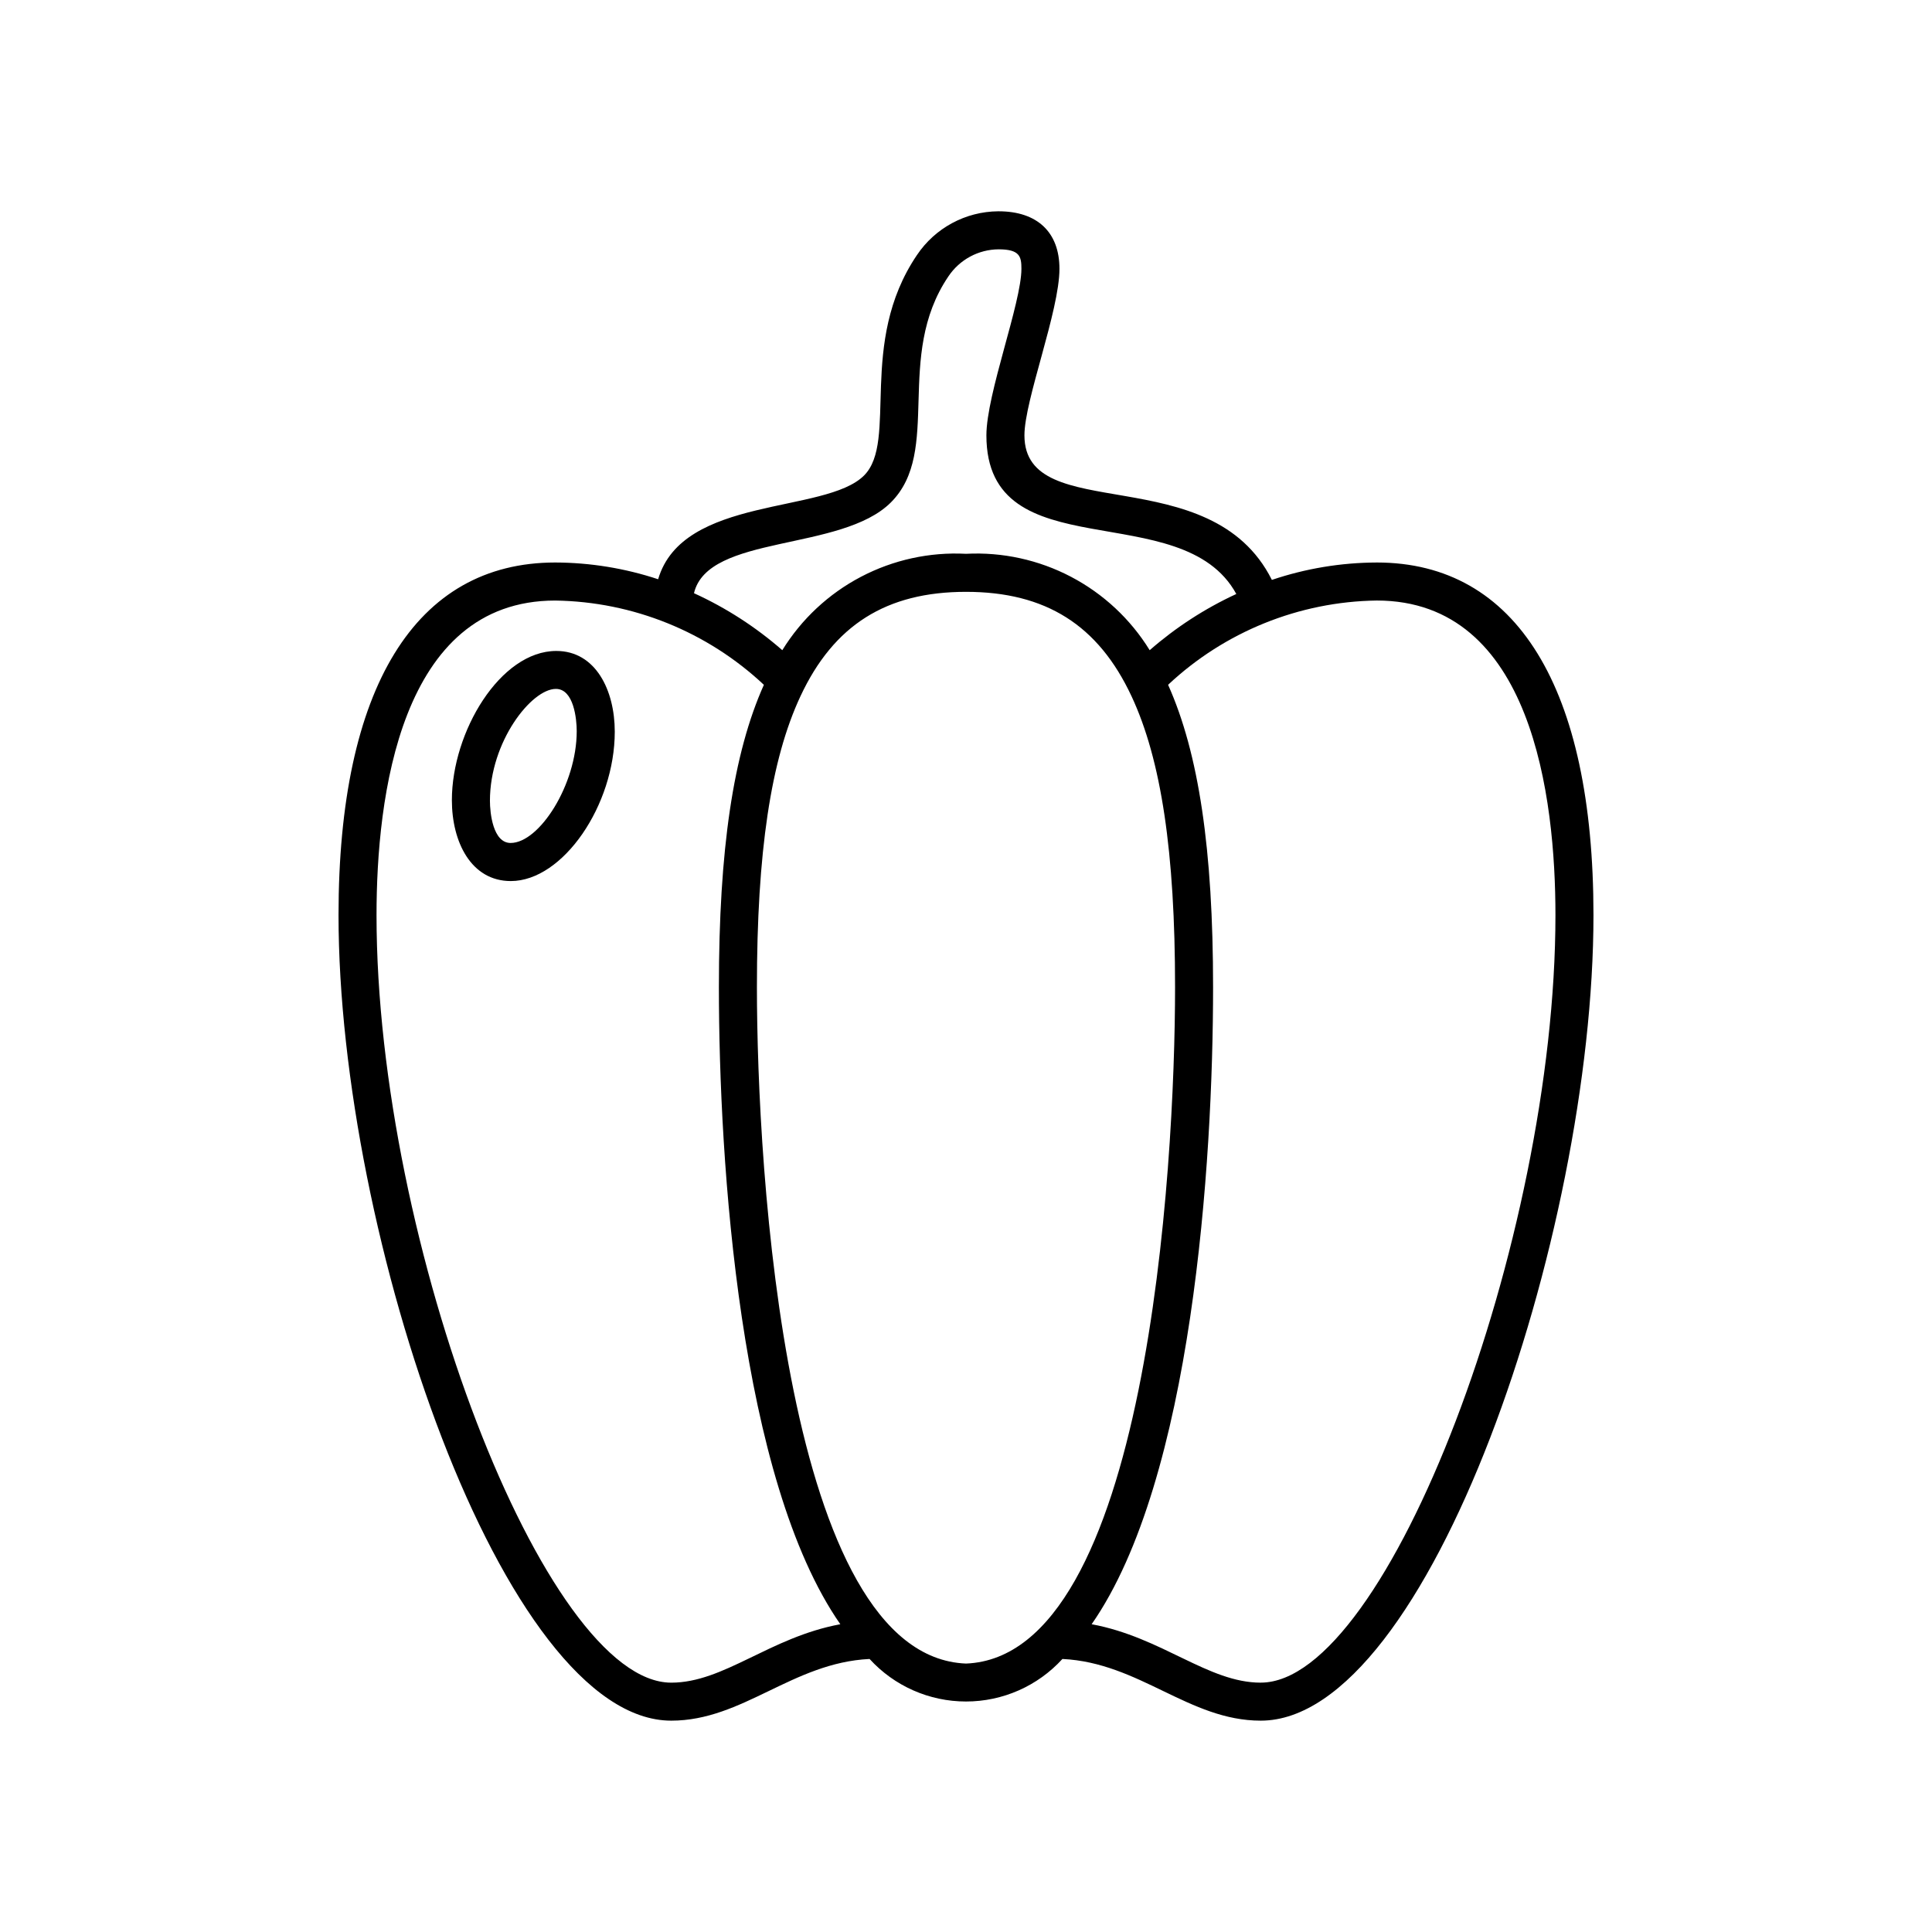<?xml version="1.0" encoding="UTF-8"?>
<!-- Uploaded to: SVG Repo, www.svgrepo.com, Generator: SVG Repo Mixer Tools -->
<svg fill="#000000" width="800px" height="800px" version="1.1" viewBox="144 144 512 512" xmlns="http://www.w3.org/2000/svg">
 <g>
  <path d="m508.86 293.07c-9.453 0.027-18.844 1.586-27.801 4.609-16.242-32.445-65.574-14.039-65.574-38.305 0-9.332 9.281-32.969 9.281-44.148 0-9.68-5.879-15.23-16.125-15.23h-0.105c-8.66 0.066-16.727 4.414-21.547 11.613-15.797 23.34-4.918 49.316-14.012 58.41-10.238 10.238-48.07 5.297-54.562 27.492v-0.004c-8.801-2.914-18.008-4.41-27.277-4.438-37.031 0-57.426 33.188-57.426 93.453 0 85.039 43.742 213.47 88.172 213.47 18.996 0 32.129-15.355 52.562-16.348 6.555 7.184 15.828 11.273 25.555 11.273 9.723 0 18.996-4.09 25.551-11.273 20.414 0.992 33.555 16.348 52.562 16.348 44.5 0 88.172-128.59 88.172-213.47 0-60.266-20.395-93.453-57.426-93.453zm-128.76-15.93c13.625-13.625 0.836-38.613 15.23-59.887 2.973-4.453 7.957-7.144 13.309-7.18 5.641 0 6.047 1.949 6.047 5.152 0 9.09-9.281 33.156-9.281 44.148 0 36.105 51.871 15.746 66.23 42.039h0.004c-8.324 3.844-16.059 8.859-22.961 14.895-5.074-8.238-12.273-14.953-20.84-19.449-8.562-4.492-18.184-6.598-27.84-6.094-9.66-0.504-19.277 1.602-27.844 6.098-8.566 4.492-15.762 11.211-20.836 19.445-7.031-6.144-14.914-11.23-23.406-15.102 3.711-15.684 39.055-10.934 52.188-24.066zm-58.219 312.78c-33.383 0-78.098-116.29-78.098-203.39 0-31.141 6.152-83.379 47.352-83.379 20.574 0.289 40.297 8.254 55.301 22.332-8.129 18.148-11.922 43.668-11.922 80.125 0 46.719 5.512 130.56 32.18 168.83-18.75 3.473-30.793 15.484-44.812 15.484zm78.117-5.059c-47.895-1.871-55.406-130.95-55.406-179.26 0-35.762 3.668-60.262 11.539-77.098 8.824-18.871 22.762-27.66 43.867-27.66s35.047 8.789 43.867 27.66c7.871 16.836 11.539 41.336 11.539 77.098 0 48.035-7.457 177.39-55.406 179.26zm78.113 5.059c-13.977 0-26.117-12.02-44.812-15.484 26.691-38.297 32.18-122.23 32.18-168.83 0-36.457-3.793-61.977-11.922-80.125v-0.004c15.004-14.078 34.727-22.043 55.301-22.332 41.199 0 47.352 52.238 47.352 83.379 0 86.305-44.438 203.39-78.098 203.39z"/>
  <path d="m306.92 337.91c0-10.996-5.074-21.402-15.492-21.402-14.867 0-27.676 21.461-27.676 39.551 0 11.062 5.094 21.43 15.617 21.43 13.828 0 27.551-20.125 27.551-39.578zm-10.082-0.148c0 14.223-9.934 29.633-17.516 29.633-4.691 0-5.484-7.965-5.484-11.188 0-15.633 10.988-29.641 17.484-29.641 4.738 0 5.516 7.996 5.516 11.195z"/>
 </g>
</svg>